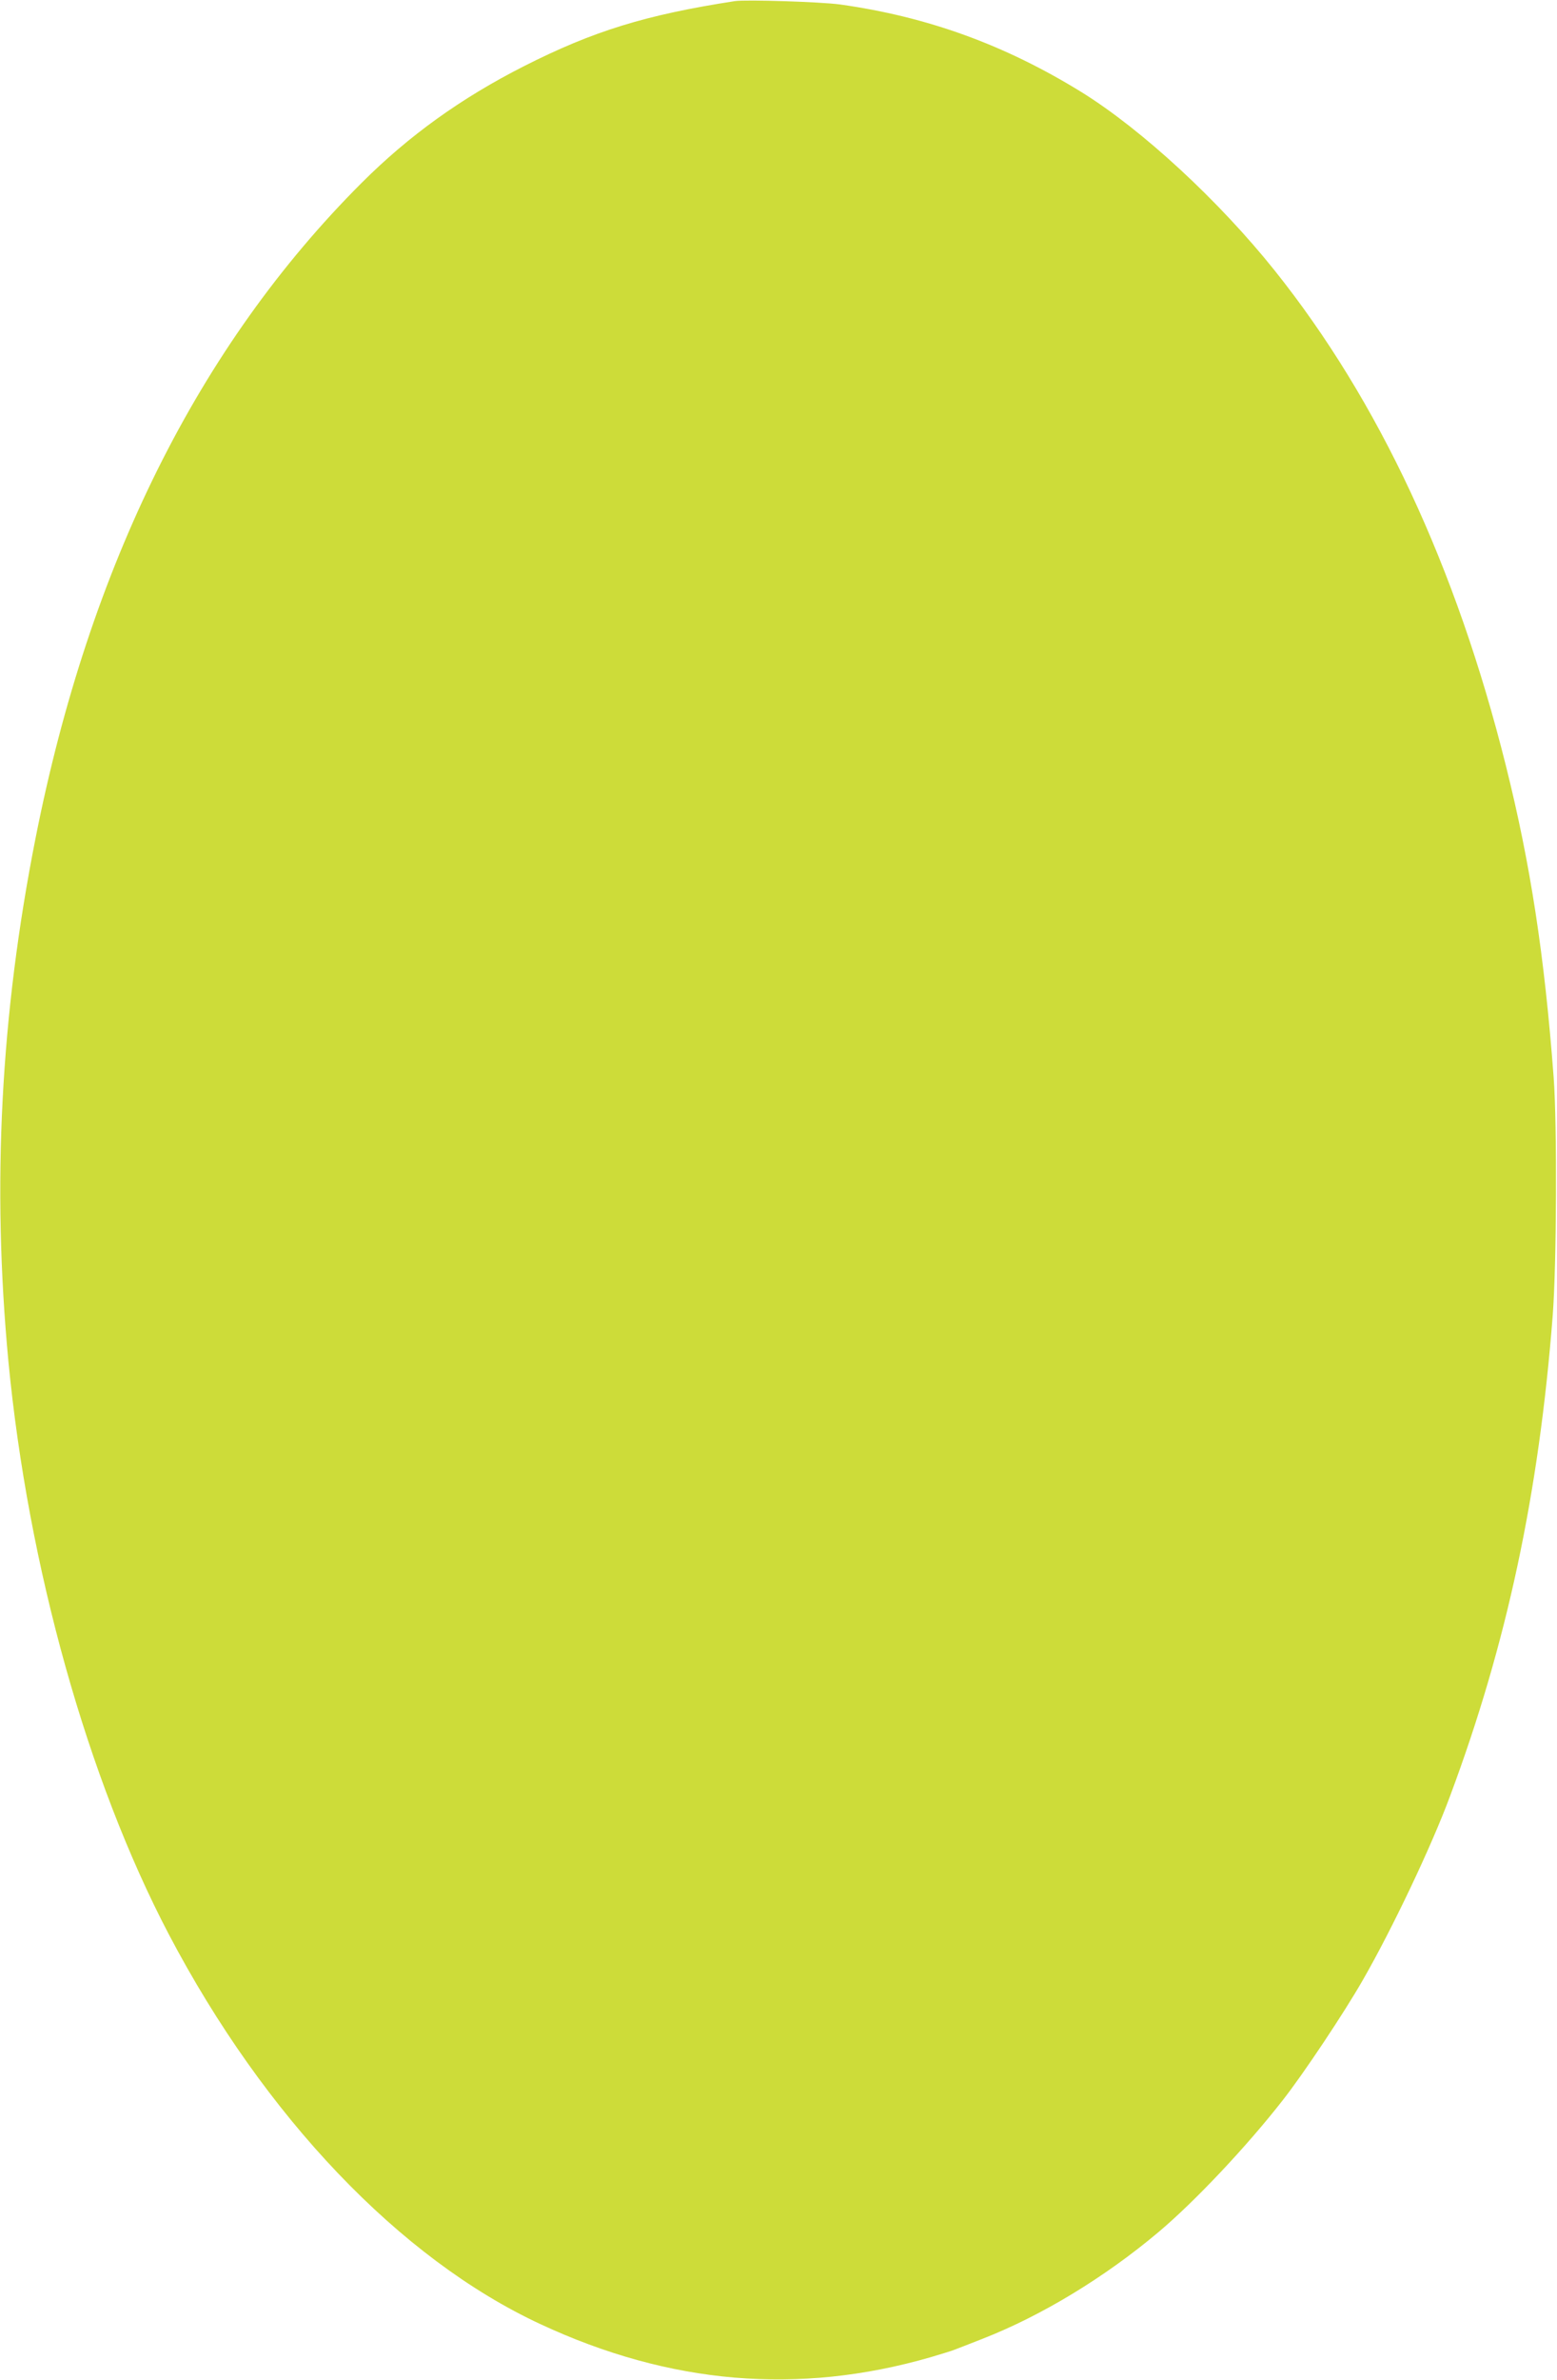 <?xml version="1.0" standalone="no"?>
<!DOCTYPE svg PUBLIC "-//W3C//DTD SVG 20010904//EN"
 "http://www.w3.org/TR/2001/REC-SVG-20010904/DTD/svg10.dtd">
<svg version="1.0" xmlns="http://www.w3.org/2000/svg"
 width="838pt" height="1280pt" viewBox="0 0 838 1280"
 preserveAspectRatio="xMidYMid meet">
<g transform="translate(0,1280) scale(0.1,-0.1)"
fill="#cddc39" stroke="none">
<path d="M3955 12794 c-480 -74 -762 -161 -1135 -350 -337 -171 -619 -373
-875 -629 -876 -876 -1464 -2057 -1754 -3525 -188 -950 -235 -1865 -146 -2810
106 -1106 426 -2250 864 -3085 515 -980 1244 -1745 2000 -2096 696 -324 1388
-383 2099 -178 57 17 113 34 125 39 12 4 83 32 157 61 317 124 656 330 945
573 196 165 476 462 670 711 110 140 330 470 430 645 157 273 370 720 470 991
305 817 478 1627 552 2584 21 276 24 1025 5 1280 -49 654 -125 1149 -258 1680
-267 1067 -683 1958 -1242 2658 -301 377 -716 760 -1042 962 -412 254 -828
405 -1299 471 -104 14 -506 27 -566 18z"/>
</g>
</svg>
